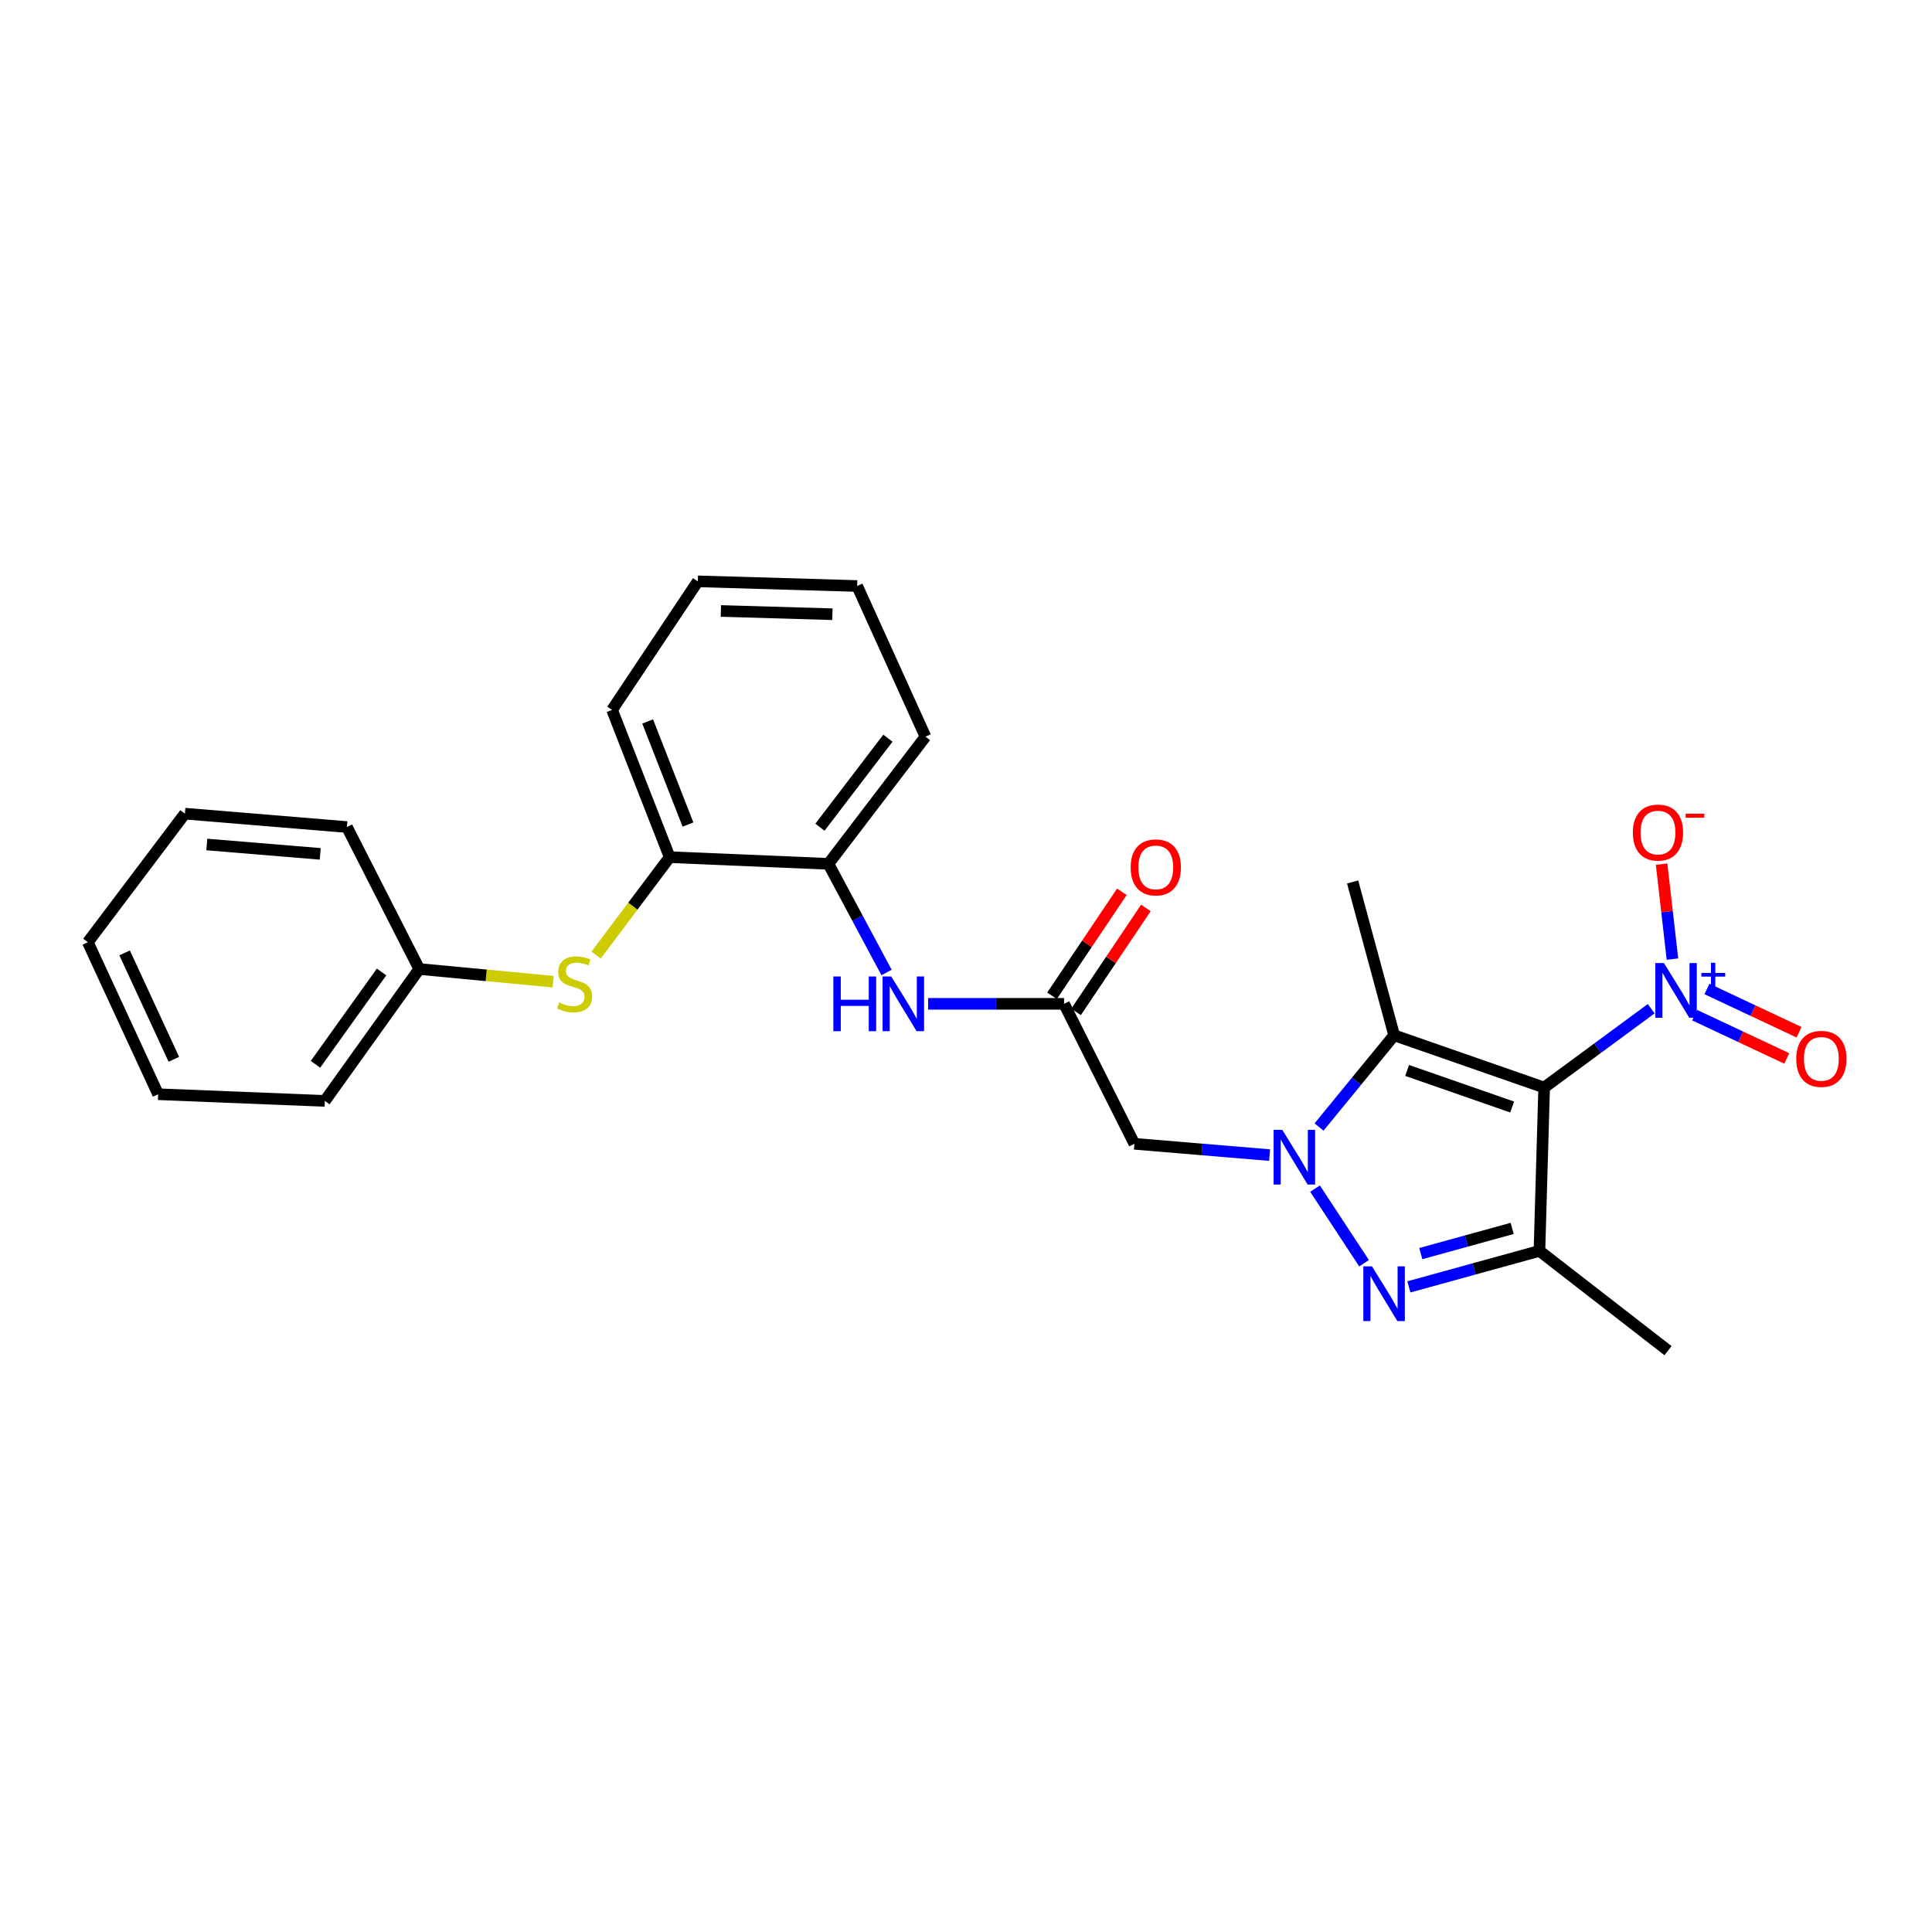<?xml version='1.0' encoding='iso-8859-1'?>
<svg version='1.1' baseProfile='full'
              xmlns='http://www.w3.org/2000/svg'
                      xmlns:rdkit='http://www.rdkit.org/xml'
                      xmlns:xlink='http://www.w3.org/1999/xlink'
                  xml:space='preserve'
width='1000px' height='1000px' viewBox='0 0 1000 1000'>
<!-- END OF HEADER -->
<rect style='opacity:1.0;fill:#FFFFFF;stroke:none' width='1000' height='1000' x='0' y='0'> </rect>
<path class='bond-2' d='M 799.25,562.905 L 721.605,535.861' style='fill:none;fill-rule:evenodd;stroke:#000000;stroke-width:6px;stroke-linecap:butt;stroke-linejoin:miter;stroke-opacity:1' />
<path class='bond-2' d='M 782.679,572.989 L 728.327,554.058' style='fill:none;fill-rule:evenodd;stroke:#000000;stroke-width:6px;stroke-linecap:butt;stroke-linejoin:miter;stroke-opacity:1' />
<path class='bond-3' d='M 799.25,562.905 L 796.813,647.463' style='fill:none;fill-rule:evenodd;stroke:#000000;stroke-width:6px;stroke-linecap:butt;stroke-linejoin:miter;stroke-opacity:1' />
<path class='bond-4' d='M 799.25,562.905 L 826.952,542.509' style='fill:none;fill-rule:evenodd;stroke:#000000;stroke-width:6px;stroke-linecap:butt;stroke-linejoin:miter;stroke-opacity:1' />
<path class='bond-4' d='M 826.952,542.509 L 854.653,522.112' style='fill:none;fill-rule:evenodd;stroke:#0000FF;stroke-width:6px;stroke-linecap:butt;stroke-linejoin:miter;stroke-opacity:1' />
<path class='bond-0' d='M 682.733,583.341 L 702.169,559.601' style='fill:none;fill-rule:evenodd;stroke:#0000FF;stroke-width:6px;stroke-linecap:butt;stroke-linejoin:miter;stroke-opacity:1' />
<path class='bond-0' d='M 702.169,559.601 L 721.605,535.861' style='fill:none;fill-rule:evenodd;stroke:#000000;stroke-width:6px;stroke-linecap:butt;stroke-linejoin:miter;stroke-opacity:1' />
<path class='bond-5' d='M 657.138,597.878 L 622.149,594.953' style='fill:none;fill-rule:evenodd;stroke:#0000FF;stroke-width:6px;stroke-linecap:butt;stroke-linejoin:miter;stroke-opacity:1' />
<path class='bond-5' d='M 622.149,594.953 L 587.16,592.028' style='fill:none;fill-rule:evenodd;stroke:#000000;stroke-width:6px;stroke-linecap:butt;stroke-linejoin:miter;stroke-opacity:1' />
<path class='bond-26' d='M 680.651,615.224 L 706.029,653.837' style='fill:none;fill-rule:evenodd;stroke:#0000FF;stroke-width:6px;stroke-linecap:butt;stroke-linejoin:miter;stroke-opacity:1' />
<path class='bond-1' d='M 729.231,666.089 L 763.022,656.776' style='fill:none;fill-rule:evenodd;stroke:#0000FF;stroke-width:6px;stroke-linecap:butt;stroke-linejoin:miter;stroke-opacity:1' />
<path class='bond-1' d='M 763.022,656.776 L 796.813,647.463' style='fill:none;fill-rule:evenodd;stroke:#000000;stroke-width:6px;stroke-linecap:butt;stroke-linejoin:miter;stroke-opacity:1' />
<path class='bond-1' d='M 735.39,648.86 L 759.044,642.341' style='fill:none;fill-rule:evenodd;stroke:#0000FF;stroke-width:6px;stroke-linecap:butt;stroke-linejoin:miter;stroke-opacity:1' />
<path class='bond-1' d='M 759.044,642.341 L 782.697,635.822' style='fill:none;fill-rule:evenodd;stroke:#000000;stroke-width:6px;stroke-linecap:butt;stroke-linejoin:miter;stroke-opacity:1' />
<path class='bond-15' d='M 721.605,535.861 L 700.118,456.494' style='fill:none;fill-rule:evenodd;stroke:#000000;stroke-width:6px;stroke-linecap:butt;stroke-linejoin:miter;stroke-opacity:1' />
<path class='bond-16' d='M 796.813,647.463 L 863.362,699.097' style='fill:none;fill-rule:evenodd;stroke:#000000;stroke-width:6px;stroke-linecap:butt;stroke-linejoin:miter;stroke-opacity:1' />
<path class='bond-11' d='M 865.659,496.426 L 862.849,471.846' style='fill:none;fill-rule:evenodd;stroke:#0000FF;stroke-width:6px;stroke-linecap:butt;stroke-linejoin:miter;stroke-opacity:1' />
<path class='bond-11' d='M 862.849,471.846 L 860.039,447.266' style='fill:none;fill-rule:evenodd;stroke:#FF0000;stroke-width:6px;stroke-linecap:butt;stroke-linejoin:miter;stroke-opacity:1' />
<path class='bond-12' d='M 877.146,525.443 L 900.984,536.645' style='fill:none;fill-rule:evenodd;stroke:#0000FF;stroke-width:6px;stroke-linecap:butt;stroke-linejoin:miter;stroke-opacity:1' />
<path class='bond-12' d='M 900.984,536.645 L 924.822,547.847' style='fill:none;fill-rule:evenodd;stroke:#FF0000;stroke-width:6px;stroke-linecap:butt;stroke-linejoin:miter;stroke-opacity:1' />
<path class='bond-12' d='M 883.514,511.892 L 907.352,523.093' style='fill:none;fill-rule:evenodd;stroke:#0000FF;stroke-width:6px;stroke-linecap:butt;stroke-linejoin:miter;stroke-opacity:1' />
<path class='bond-12' d='M 907.352,523.093 L 931.19,534.295' style='fill:none;fill-rule:evenodd;stroke:#FF0000;stroke-width:6px;stroke-linecap:butt;stroke-linejoin:miter;stroke-opacity:1' />
<path class='bond-6' d='M 587.16,592.028 L 550.75,519.582' style='fill:none;fill-rule:evenodd;stroke:#000000;stroke-width:6px;stroke-linecap:butt;stroke-linejoin:miter;stroke-opacity:1' />
<path class='bond-7' d='M 550.75,519.582 L 515.567,519.582' style='fill:none;fill-rule:evenodd;stroke:#000000;stroke-width:6px;stroke-linecap:butt;stroke-linejoin:miter;stroke-opacity:1' />
<path class='bond-7' d='M 515.567,519.582 L 480.384,519.582' style='fill:none;fill-rule:evenodd;stroke:#0000FF;stroke-width:6px;stroke-linecap:butt;stroke-linejoin:miter;stroke-opacity:1' />
<path class='bond-13' d='M 556.965,523.756 L 575.035,496.851' style='fill:none;fill-rule:evenodd;stroke:#000000;stroke-width:6px;stroke-linecap:butt;stroke-linejoin:miter;stroke-opacity:1' />
<path class='bond-13' d='M 575.035,496.851 L 593.104,469.946' style='fill:none;fill-rule:evenodd;stroke:#FF0000;stroke-width:6px;stroke-linecap:butt;stroke-linejoin:miter;stroke-opacity:1' />
<path class='bond-13' d='M 544.535,515.408 L 562.604,488.503' style='fill:none;fill-rule:evenodd;stroke:#000000;stroke-width:6px;stroke-linecap:butt;stroke-linejoin:miter;stroke-opacity:1' />
<path class='bond-13' d='M 562.604,488.503 L 580.674,461.597' style='fill:none;fill-rule:evenodd;stroke:#FF0000;stroke-width:6px;stroke-linecap:butt;stroke-linejoin:miter;stroke-opacity:1' />
<path class='bond-8' d='M 458.883,503.367 L 443.829,475.247' style='fill:none;fill-rule:evenodd;stroke:#0000FF;stroke-width:6px;stroke-linecap:butt;stroke-linejoin:miter;stroke-opacity:1' />
<path class='bond-8' d='M 443.829,475.247 L 428.774,447.127' style='fill:none;fill-rule:evenodd;stroke:#000000;stroke-width:6px;stroke-linecap:butt;stroke-linejoin:miter;stroke-opacity:1' />
<path class='bond-10' d='M 428.774,447.127 L 346.62,443.667' style='fill:none;fill-rule:evenodd;stroke:#000000;stroke-width:6px;stroke-linecap:butt;stroke-linejoin:miter;stroke-opacity:1' />
<path class='bond-17' d='M 428.774,447.127 L 479.019,381.294' style='fill:none;fill-rule:evenodd;stroke:#000000;stroke-width:6px;stroke-linecap:butt;stroke-linejoin:miter;stroke-opacity:1' />
<path class='bond-17' d='M 424.408,428.168 L 459.579,382.085' style='fill:none;fill-rule:evenodd;stroke:#000000;stroke-width:6px;stroke-linecap:butt;stroke-linejoin:miter;stroke-opacity:1' />
<path class='bond-9' d='M 308.536,494.356 L 327.578,469.011' style='fill:none;fill-rule:evenodd;stroke:#CCCC00;stroke-width:6px;stroke-linecap:butt;stroke-linejoin:miter;stroke-opacity:1' />
<path class='bond-9' d='M 327.578,469.011 L 346.62,443.667' style='fill:none;fill-rule:evenodd;stroke:#000000;stroke-width:6px;stroke-linecap:butt;stroke-linejoin:miter;stroke-opacity:1' />
<path class='bond-14' d='M 286.308,508.116 L 251.654,504.836' style='fill:none;fill-rule:evenodd;stroke:#CCCC00;stroke-width:6px;stroke-linecap:butt;stroke-linejoin:miter;stroke-opacity:1' />
<path class='bond-14' d='M 251.654,504.836 L 217,501.556' style='fill:none;fill-rule:evenodd;stroke:#000000;stroke-width:6px;stroke-linecap:butt;stroke-linejoin:miter;stroke-opacity:1' />
<path class='bond-18' d='M 346.62,443.667 L 316.806,367.444' style='fill:none;fill-rule:evenodd;stroke:#000000;stroke-width:6px;stroke-linecap:butt;stroke-linejoin:miter;stroke-opacity:1' />
<path class='bond-18' d='M 356.093,426.779 L 335.223,373.423' style='fill:none;fill-rule:evenodd;stroke:#000000;stroke-width:6px;stroke-linecap:butt;stroke-linejoin:miter;stroke-opacity:1' />
<path class='bond-19' d='M 217,501.556 L 168.145,569.834' style='fill:none;fill-rule:evenodd;stroke:#000000;stroke-width:6px;stroke-linecap:butt;stroke-linejoin:miter;stroke-opacity:1' />
<path class='bond-19' d='M 197.495,503.084 L 163.296,550.88' style='fill:none;fill-rule:evenodd;stroke:#000000;stroke-width:6px;stroke-linecap:butt;stroke-linejoin:miter;stroke-opacity:1' />
<path class='bond-20' d='M 217,501.556 L 179.567,428.078' style='fill:none;fill-rule:evenodd;stroke:#000000;stroke-width:6px;stroke-linecap:butt;stroke-linejoin:miter;stroke-opacity:1' />
<path class='bond-22' d='M 479.019,381.294 L 443.665,303.316' style='fill:none;fill-rule:evenodd;stroke:#000000;stroke-width:6px;stroke-linecap:butt;stroke-linejoin:miter;stroke-opacity:1' />
<path class='bond-27' d='M 316.806,367.444 L 361.186,300.903' style='fill:none;fill-rule:evenodd;stroke:#000000;stroke-width:6px;stroke-linecap:butt;stroke-linejoin:miter;stroke-opacity:1' />
<path class='bond-24' d='M 168.145,569.834 L 81.848,566.374' style='fill:none;fill-rule:evenodd;stroke:#000000;stroke-width:6px;stroke-linecap:butt;stroke-linejoin:miter;stroke-opacity:1' />
<path class='bond-23' d='M 179.567,428.078 L 95.699,421.148' style='fill:none;fill-rule:evenodd;stroke:#000000;stroke-width:6px;stroke-linecap:butt;stroke-linejoin:miter;stroke-opacity:1' />
<path class='bond-23' d='M 165.753,441.961 L 107.046,437.11' style='fill:none;fill-rule:evenodd;stroke:#000000;stroke-width:6px;stroke-linecap:butt;stroke-linejoin:miter;stroke-opacity:1' />
<path class='bond-21' d='M 361.186,300.903 L 443.665,303.316' style='fill:none;fill-rule:evenodd;stroke:#000000;stroke-width:6px;stroke-linecap:butt;stroke-linejoin:miter;stroke-opacity:1' />
<path class='bond-21' d='M 373.12,316.232 L 430.855,317.921' style='fill:none;fill-rule:evenodd;stroke:#000000;stroke-width:6px;stroke-linecap:butt;stroke-linejoin:miter;stroke-opacity:1' />
<path class='bond-28' d='M 95.699,421.148 L 45.455,487.689' style='fill:none;fill-rule:evenodd;stroke:#000000;stroke-width:6px;stroke-linecap:butt;stroke-linejoin:miter;stroke-opacity:1' />
<path class='bond-25' d='M 81.848,566.374 L 45.455,487.689' style='fill:none;fill-rule:evenodd;stroke:#000000;stroke-width:6px;stroke-linecap:butt;stroke-linejoin:miter;stroke-opacity:1' />
<path class='bond-25' d='M 89.979,548.285 L 64.504,493.206' style='fill:none;fill-rule:evenodd;stroke:#000000;stroke-width:6px;stroke-linecap:butt;stroke-linejoin:miter;stroke-opacity:1' />
<path  class='atom-1' d='M 663.695 584.789
L 672.975 599.789
Q 673.895 601.269, 675.375 603.949
Q 676.855 606.629, 676.935 606.789
L 676.935 584.789
L 680.695 584.789
L 680.695 613.109
L 676.815 613.109
L 666.855 596.709
Q 665.695 594.789, 664.455 592.589
Q 663.255 590.389, 662.895 589.709
L 662.895 613.109
L 659.215 613.109
L 659.215 584.789
L 663.695 584.789
' fill='#0000FF'/>
<path  class='atom-2' d='M 710.146 655.464
L 719.426 670.464
Q 720.346 671.944, 721.826 674.624
Q 723.306 677.304, 723.386 677.464
L 723.386 655.464
L 727.146 655.464
L 727.146 683.784
L 723.266 683.784
L 713.306 667.384
Q 712.146 665.464, 710.906 663.264
Q 709.706 661.064, 709.346 660.384
L 709.346 683.784
L 705.666 683.784
L 705.666 655.464
L 710.146 655.464
' fill='#0000FF'/>
<path  class='atom-5' d='M 861.253 498.484
L 870.533 513.484
Q 871.453 514.964, 872.933 517.644
Q 874.413 520.324, 874.493 520.484
L 874.493 498.484
L 878.253 498.484
L 878.253 526.804
L 874.373 526.804
L 864.413 510.404
Q 863.253 508.484, 862.013 506.284
Q 860.813 504.084, 860.453 503.404
L 860.453 526.804
L 856.773 526.804
L 856.773 498.484
L 861.253 498.484
' fill='#0000FF'/>
<path  class='atom-5' d='M 880.629 503.589
L 885.618 503.589
L 885.618 498.335
L 887.836 498.335
L 887.836 503.589
L 892.957 503.589
L 892.957 505.49
L 887.836 505.49
L 887.836 510.77
L 885.618 510.77
L 885.618 505.49
L 880.629 505.49
L 880.629 503.589
' fill='#0000FF'/>
<path  class='atom-8' d='M 431.344 505.422
L 435.184 505.422
L 435.184 517.462
L 449.664 517.462
L 449.664 505.422
L 453.504 505.422
L 453.504 533.742
L 449.664 533.742
L 449.664 520.662
L 435.184 520.662
L 435.184 533.742
L 431.344 533.742
L 431.344 505.422
' fill='#0000FF'/>
<path  class='atom-8' d='M 461.304 505.422
L 470.584 520.422
Q 471.504 521.902, 472.984 524.582
Q 474.464 527.262, 474.544 527.422
L 474.544 505.422
L 478.304 505.422
L 478.304 533.742
L 474.424 533.742
L 464.464 517.342
Q 463.304 515.422, 462.064 513.222
Q 460.864 511.022, 460.504 510.342
L 460.504 533.742
L 456.824 533.742
L 456.824 505.422
L 461.304 505.422
' fill='#0000FF'/>
<path  class='atom-10' d='M 289.408 518.887
Q 289.728 519.007, 291.048 519.567
Q 292.368 520.127, 293.808 520.487
Q 295.288 520.807, 296.728 520.807
Q 299.408 520.807, 300.968 519.527
Q 302.528 518.207, 302.528 515.927
Q 302.528 514.367, 301.728 513.407
Q 300.968 512.447, 299.768 511.927
Q 298.568 511.407, 296.568 510.807
Q 294.048 510.047, 292.528 509.327
Q 291.048 508.607, 289.968 507.087
Q 288.928 505.567, 288.928 503.007
Q 288.928 499.447, 291.328 497.247
Q 293.768 495.047, 298.568 495.047
Q 301.848 495.047, 305.568 496.607
L 304.648 499.687
Q 301.248 498.287, 298.688 498.287
Q 295.928 498.287, 294.408 499.447
Q 292.888 500.567, 292.928 502.527
Q 292.928 504.047, 293.688 504.967
Q 294.488 505.887, 295.608 506.407
Q 296.768 506.927, 298.688 507.527
Q 301.248 508.327, 302.768 509.127
Q 304.288 509.927, 305.368 511.567
Q 306.488 513.167, 306.488 515.927
Q 306.488 519.847, 303.848 521.967
Q 301.248 524.047, 296.888 524.047
Q 294.368 524.047, 292.448 523.487
Q 290.568 522.967, 288.328 522.047
L 289.408 518.887
' fill='#CCCC00'/>
<path  class='atom-12' d='M 845.163 430.936
Q 845.163 424.136, 848.523 420.336
Q 851.883 416.536, 858.163 416.536
Q 864.443 416.536, 867.803 420.336
Q 871.163 424.136, 871.163 430.936
Q 871.163 437.816, 867.763 441.736
Q 864.363 445.616, 858.163 445.616
Q 851.923 445.616, 848.523 441.736
Q 845.163 437.856, 845.163 430.936
M 858.163 442.416
Q 862.483 442.416, 864.803 439.536
Q 867.163 436.616, 867.163 430.936
Q 867.163 425.376, 864.803 422.576
Q 862.483 419.736, 858.163 419.736
Q 853.843 419.736, 851.483 422.536
Q 849.163 425.336, 849.163 430.936
Q 849.163 436.656, 851.483 439.536
Q 853.843 442.416, 858.163 442.416
' fill='#FF0000'/>
<path  class='atom-12' d='M 872.483 421.158
L 882.171 421.158
L 882.171 423.27
L 872.483 423.27
L 872.483 421.158
' fill='#FF0000'/>
<path  class='atom-13' d='M 929.729 548.07
Q 929.729 541.27, 933.089 537.47
Q 936.449 533.67, 942.729 533.67
Q 949.009 533.67, 952.369 537.47
Q 955.729 541.27, 955.729 548.07
Q 955.729 554.95, 952.329 558.87
Q 948.929 562.75, 942.729 562.75
Q 936.489 562.75, 933.089 558.87
Q 929.729 554.99, 929.729 548.07
M 942.729 559.55
Q 947.049 559.55, 949.369 556.67
Q 951.729 553.75, 951.729 548.07
Q 951.729 542.51, 949.369 539.71
Q 947.049 536.87, 942.729 536.87
Q 938.409 536.87, 936.049 539.67
Q 933.729 542.47, 933.729 548.07
Q 933.729 553.79, 936.049 556.67
Q 938.409 559.55, 942.729 559.55
' fill='#FF0000'/>
<path  class='atom-14' d='M 585.232 448.962
Q 585.232 442.162, 588.592 438.362
Q 591.952 434.562, 598.232 434.562
Q 604.512 434.562, 607.872 438.362
Q 611.232 442.162, 611.232 448.962
Q 611.232 455.842, 607.832 459.762
Q 604.432 463.642, 598.232 463.642
Q 591.992 463.642, 588.592 459.762
Q 585.232 455.882, 585.232 448.962
M 598.232 460.442
Q 602.552 460.442, 604.872 457.562
Q 607.232 454.642, 607.232 448.962
Q 607.232 443.402, 604.872 440.602
Q 602.552 437.762, 598.232 437.762
Q 593.912 437.762, 591.552 440.562
Q 589.232 443.362, 589.232 448.962
Q 589.232 454.682, 591.552 457.562
Q 593.912 460.442, 598.232 460.442
' fill='#FF0000'/>
</svg>
